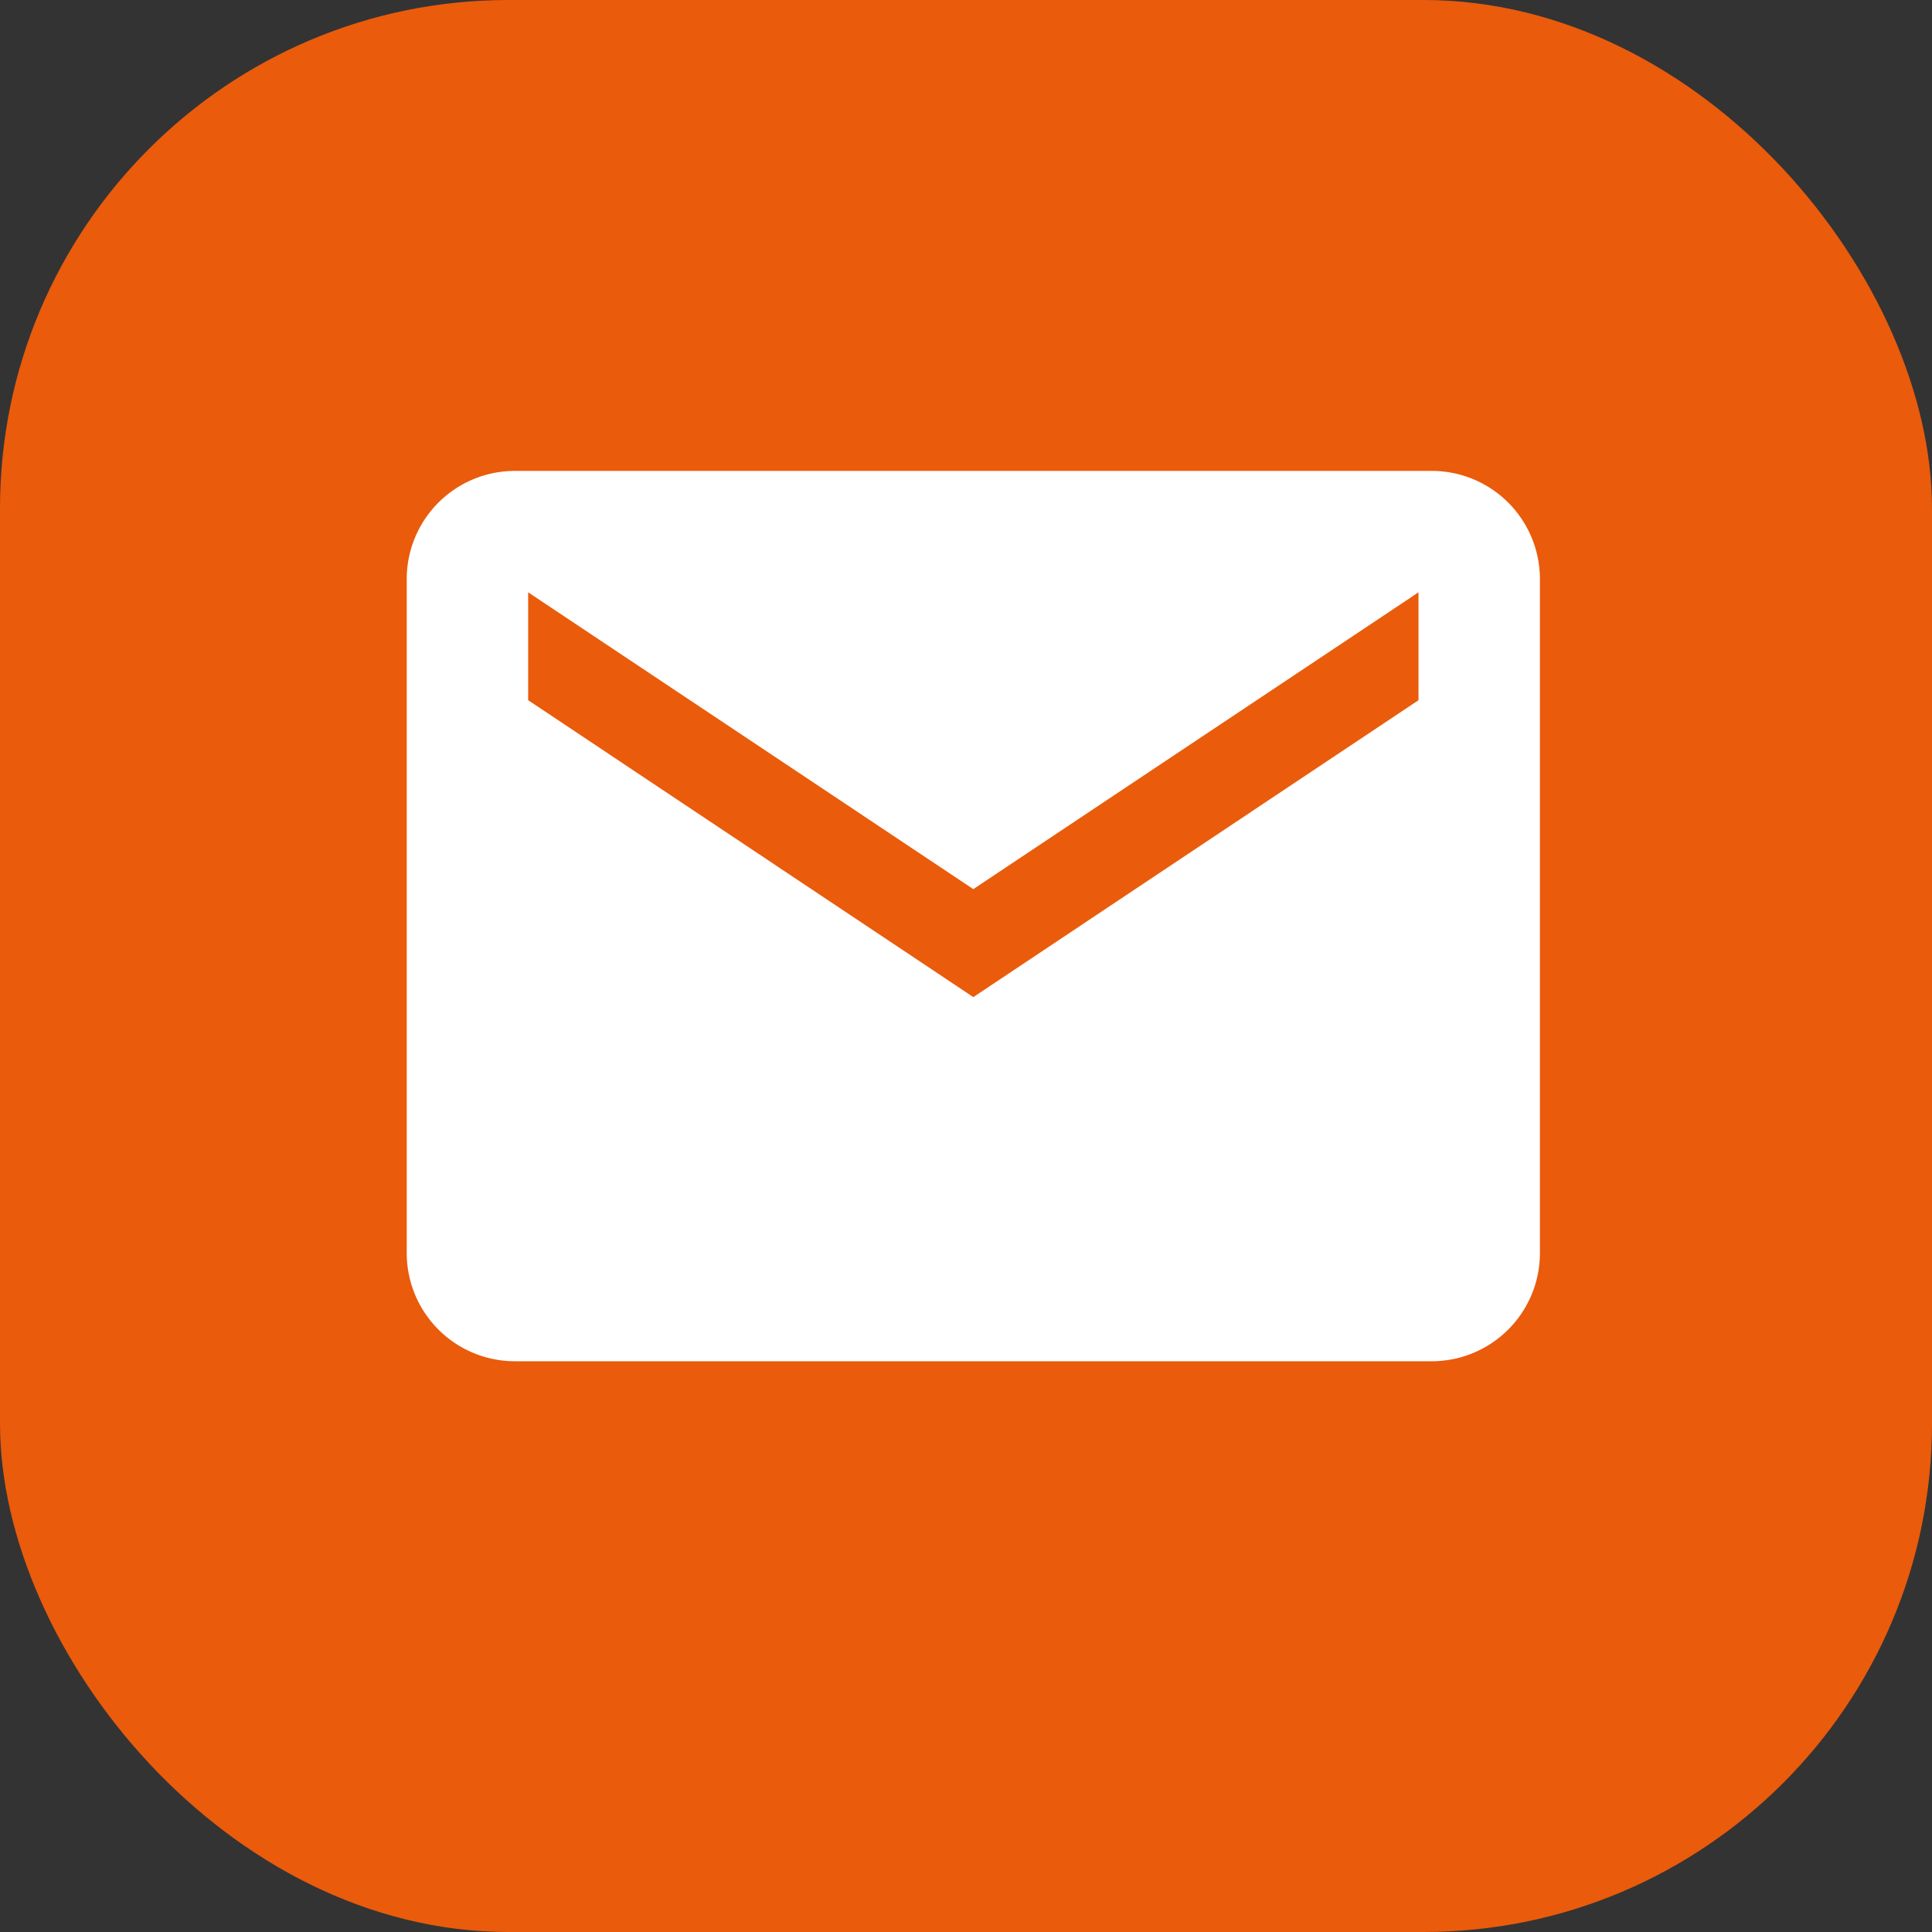 <svg xmlns="http://www.w3.org/2000/svg" width="19" height="19" viewBox="0 0 19 19"><rect x="0" y="0" width="19" height="19" fill="#333333" stroke="none"/><g id="ic_mailorange" transform="translate(0 -2)"><rect id="Rectangle_406" data-name="Rectangle 406" width="19" height="19" rx="5" transform="translate(0 2)" fill="#ea5b0c"/><path id="Icon_ionic-md-mail" data-name="Icon ionic-md-mail" d="M12.333 5.625H3.311A1.064 1.064 0 002.25 6.686v6.634a1.064 1.064 0 001.061 1.061h9.022a1.064 1.064 0 001.061-1.061V6.686a1.064 1.064 0 00-1.061-1.061zM12.2 7.88L7.822 10.8 3.444 7.88V6.819l4.378 2.919L12.2 6.819z" transform="translate(1.75 1.006)" fill="#fff"/></g></svg>